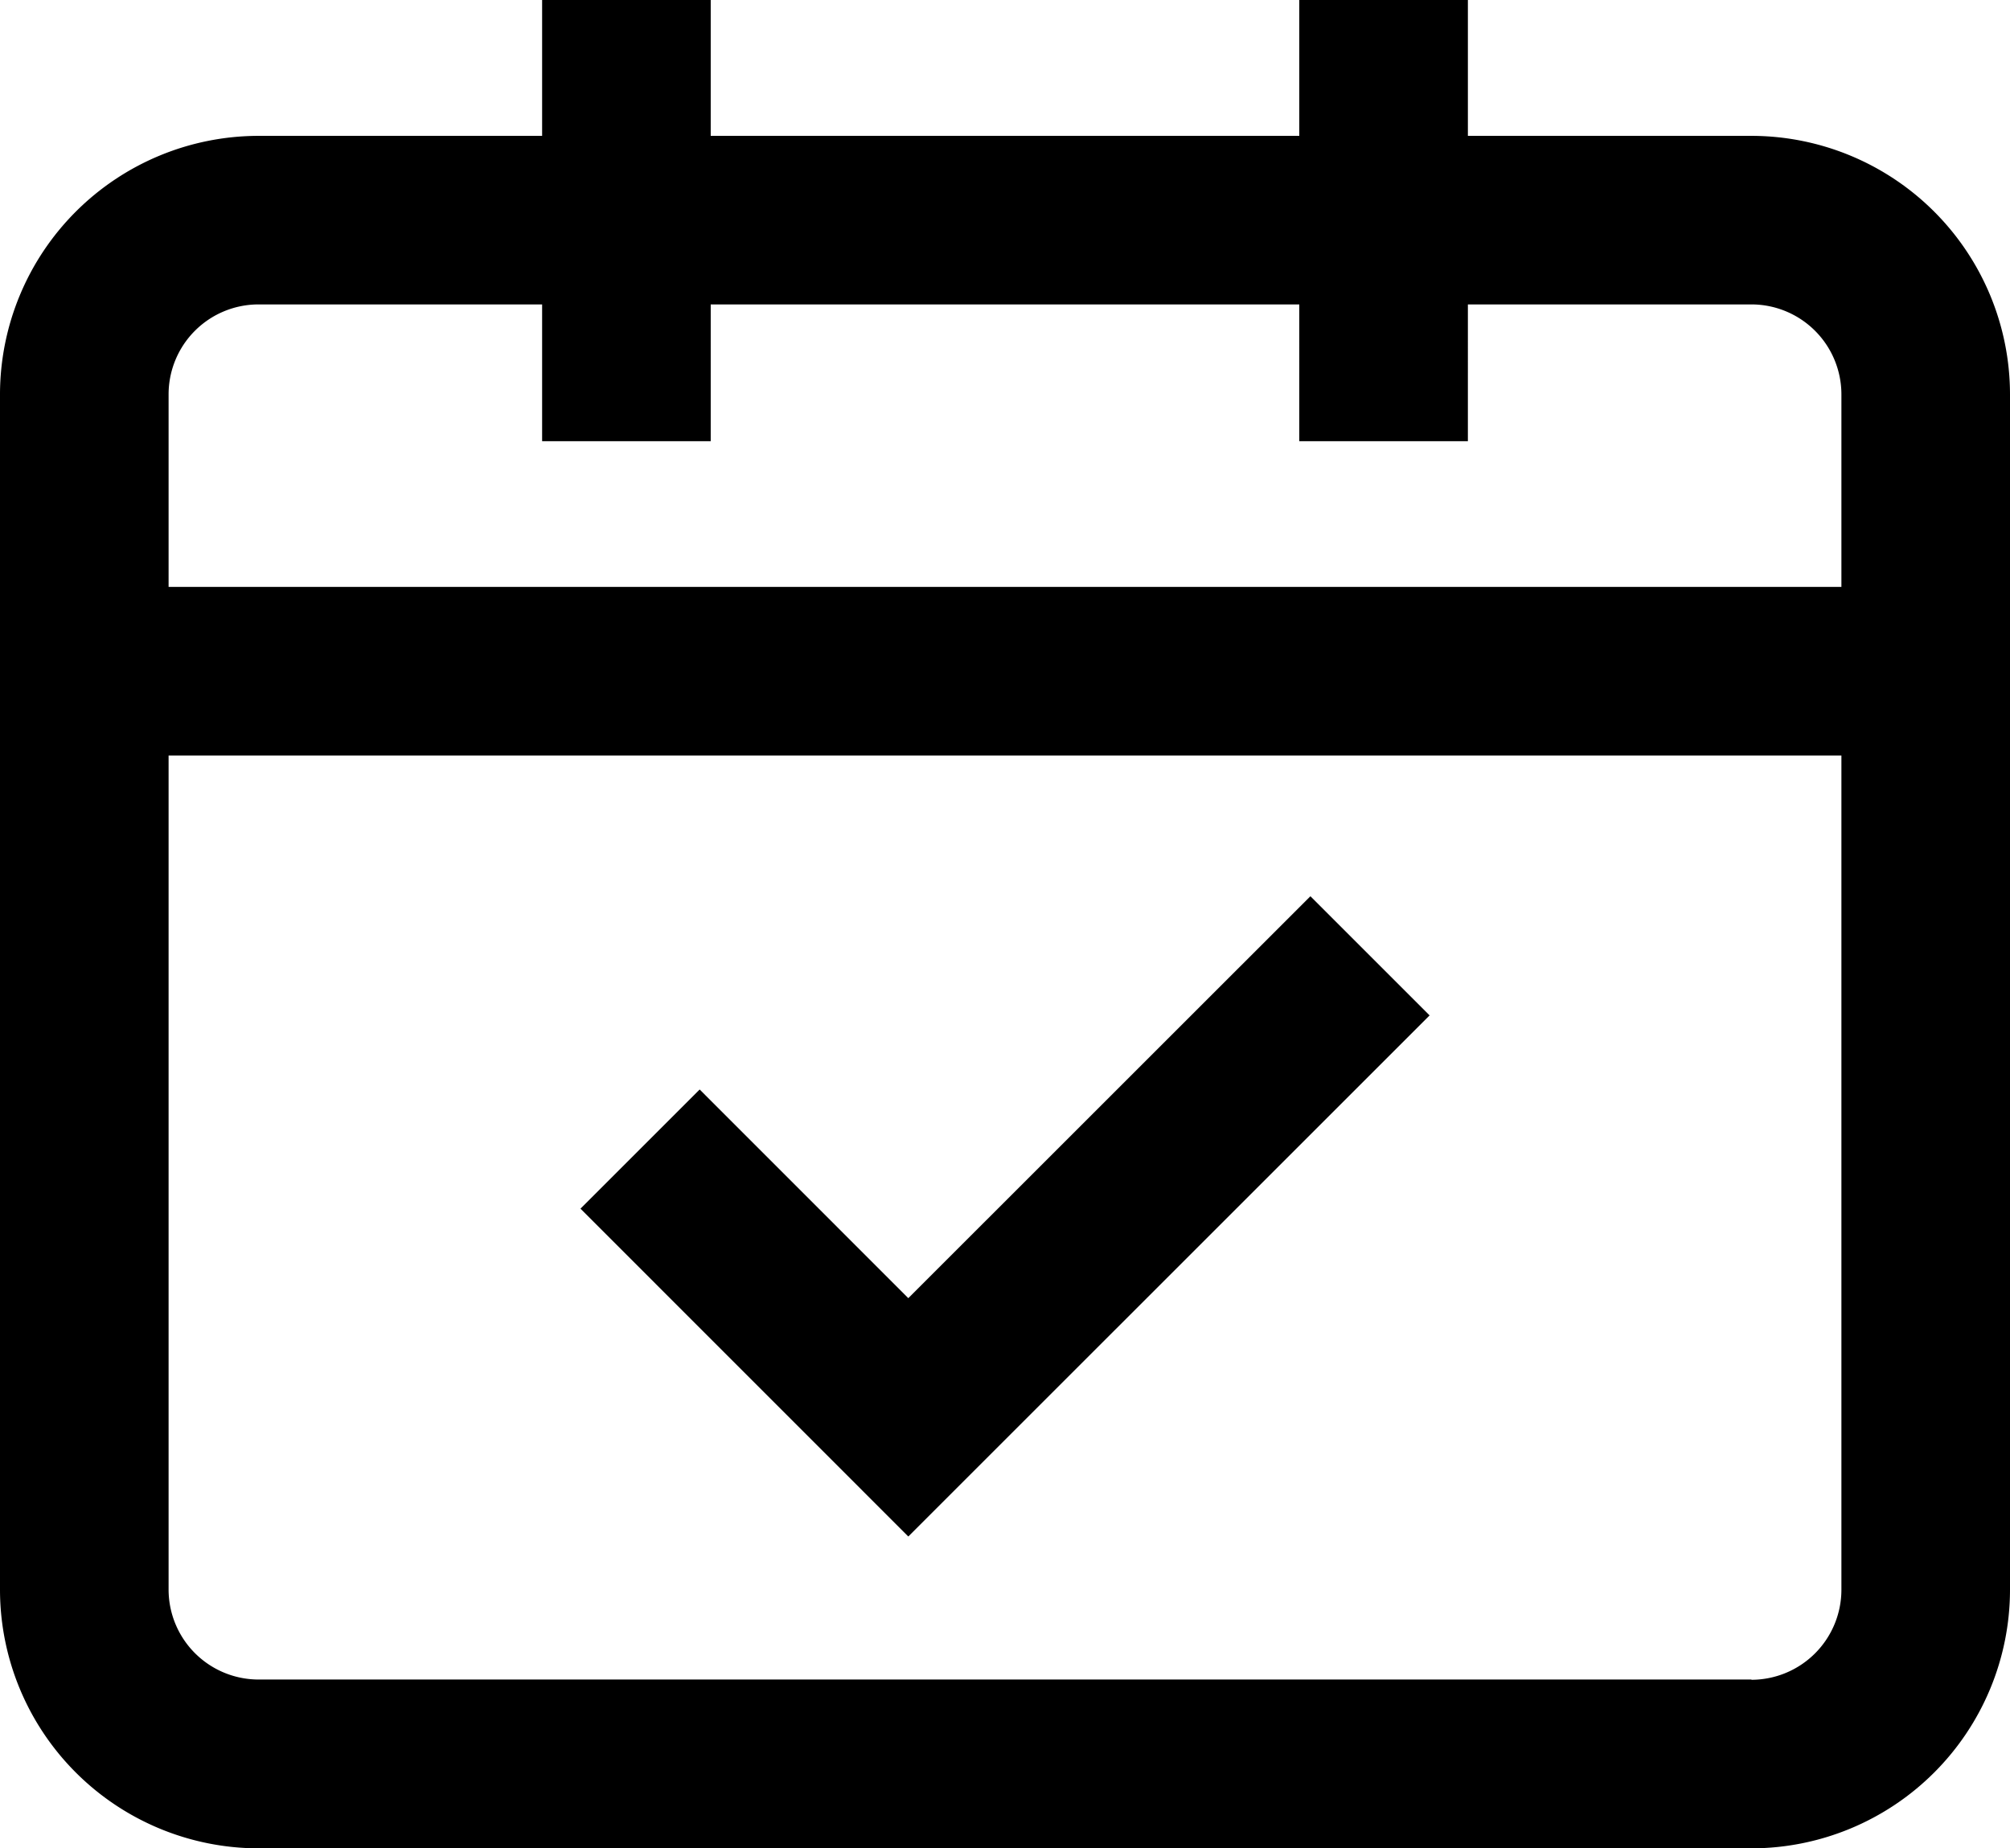 <svg xmlns="http://www.w3.org/2000/svg" width="23.844" height="21.928" viewBox="0 0 23.844 21.928">
  <g id="icon_reserve" transform="translate(-0.078 -1.036)">
    <path id="パス_1" data-name="パス 1" d="M20.855,2.648H17.491V1.036h-2V2.648H8.509V1.036h-2V2.648H3.145A3.07,3.07,0,0,0,.078,5.714V19.9a3.071,3.071,0,0,0,3.067,3.067h17.71A3.071,3.071,0,0,0,23.922,19.9V5.714a3.07,3.07,0,0,0-3.067-3.066m-17.71,2H6.509V6.271h2V4.648h6.982V6.271h2V4.648h3.364a1.068,1.068,0,0,1,1.067,1.066V8H2.078V5.714A1.067,1.067,0,0,1,3.145,4.648m17.71,16.316H3.145A1.068,1.068,0,0,1,2.078,19.9V10H21.922v9.9a1.069,1.069,0,0,1-1.067,1.067"/>
    <path id="パス_2" data-name="パス 2" d="M10.853,16.439,8.378,13.963,6.964,15.377l3.889,3.89,6.184-6.183L15.623,11.67Z"/>
  </g>
</svg>
